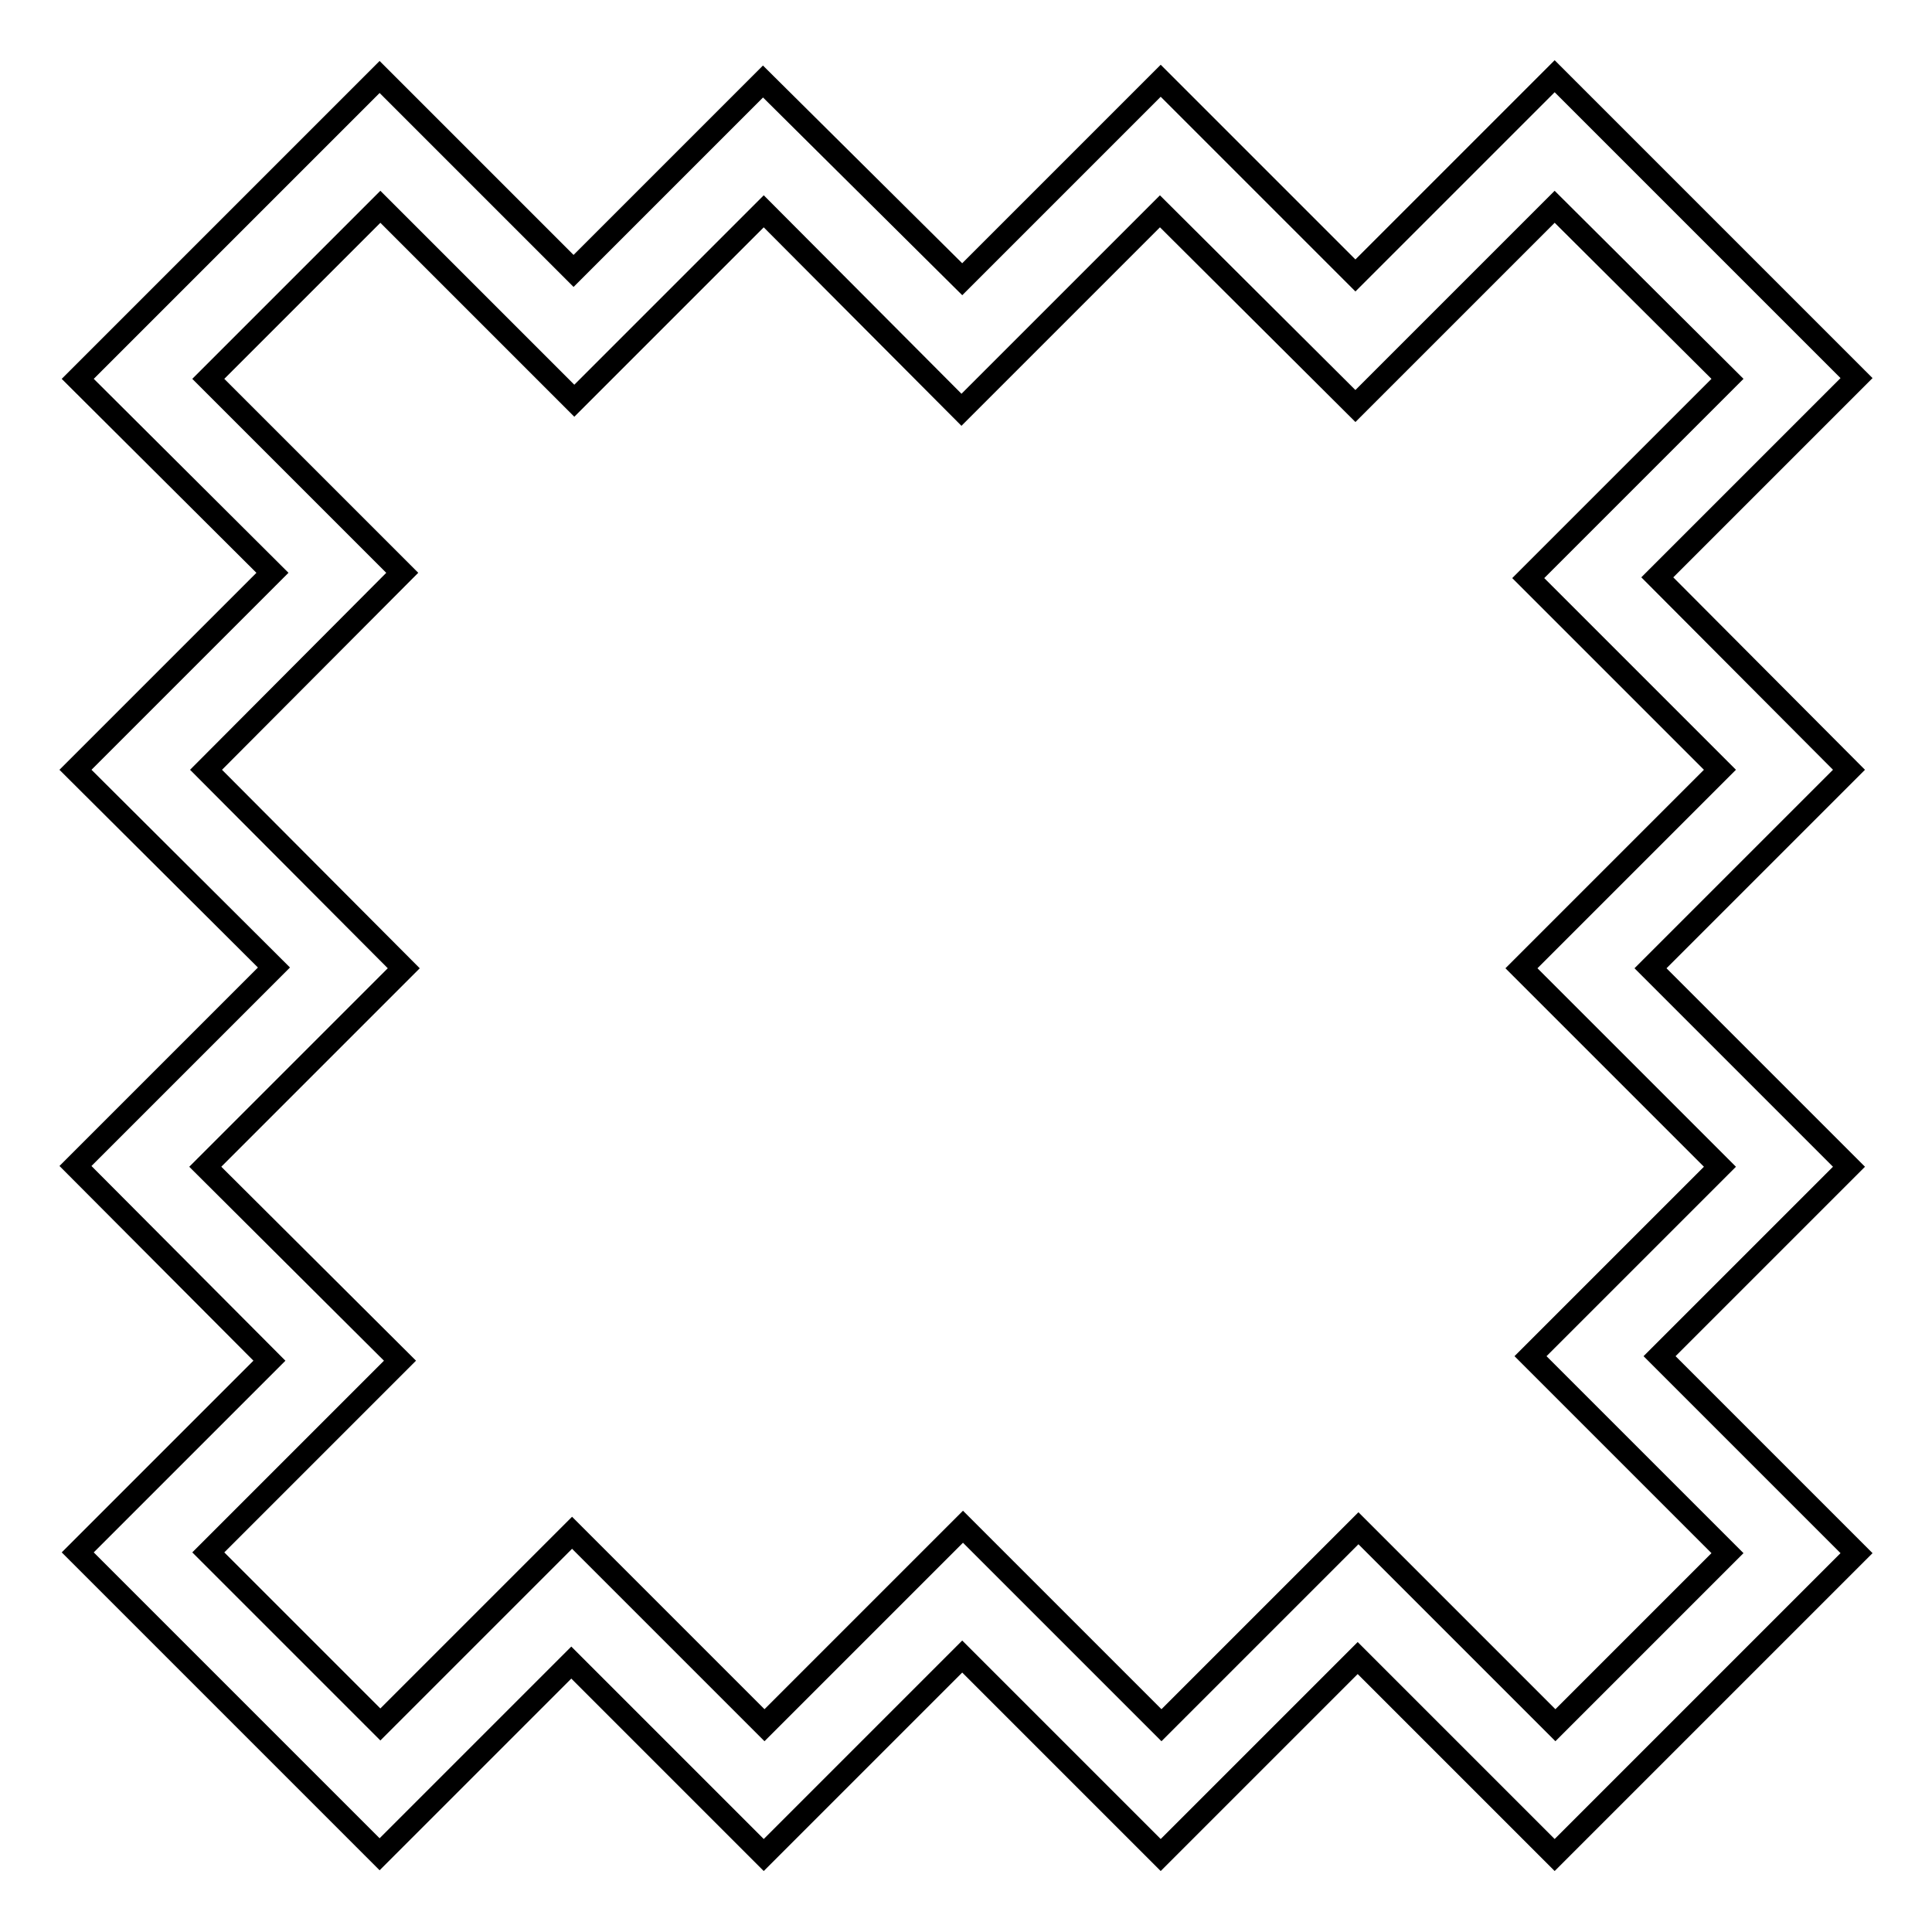 <?xml version="1.0" encoding="utf-8"?>
<!-- Svg Vector Icons : http://www.onlinewebfonts.com/icon -->
<!DOCTYPE svg PUBLIC "-//W3C//DTD SVG 1.1//EN" "http://www.w3.org/Graphics/SVG/1.1/DTD/svg11.dtd">
<svg version="1.1" xmlns="http://www.w3.org/2000/svg" xmlns:xlink="http://www.w3.org/1999/xlink" x="0px" y="0px" viewBox="0 0 256 256" enable-background="new 0 0 256 256" xml:space="preserve">
<g> <path stroke-width="3" fill-opacity="0" stroke="#000000"  d="M10.3,50.2l40-40l25.7,25.7l25.1-25.1L127.5,37l26.3-26.3l25.8,25.8L206,10.1l40,40l-26.4,26.4L245,102 l-26.3,26.3l26.3,26.3l-25.1,25.1l26.1,26.1l-40,40l-26.1-26.1l-26.1,26.1l-26.3-26.3l-26.3,26.3l-25.5-25.5l-25.4,25.4l-40-40 l25.4-25.4L10,154.5l26.3-26.3L10,102l26.1-26.1L10.3,50.2L10.3,50.2z M53.5,128.3l-26.3,26.3L53,180.3l-25.4,25.4l22.8,22.8 l25.4-25.4l25.5,25.5l26.3-26.3l26.3,26.3l26.1-26.1l26.1,26.1l22.8-22.8l-26.1-26.1l25.1-25.1l-26.3-26.3l26.3-26.3l-25.4-25.4 l26.4-26.4L206,27.4l-26.4,26.4L153.7,28l-26.3,26.3L101.2,28L76.1,53.1L50.4,27.4L27.6,50.2l25.7,25.7L27.3,102L53.5,128.3z"/></g>
</svg>